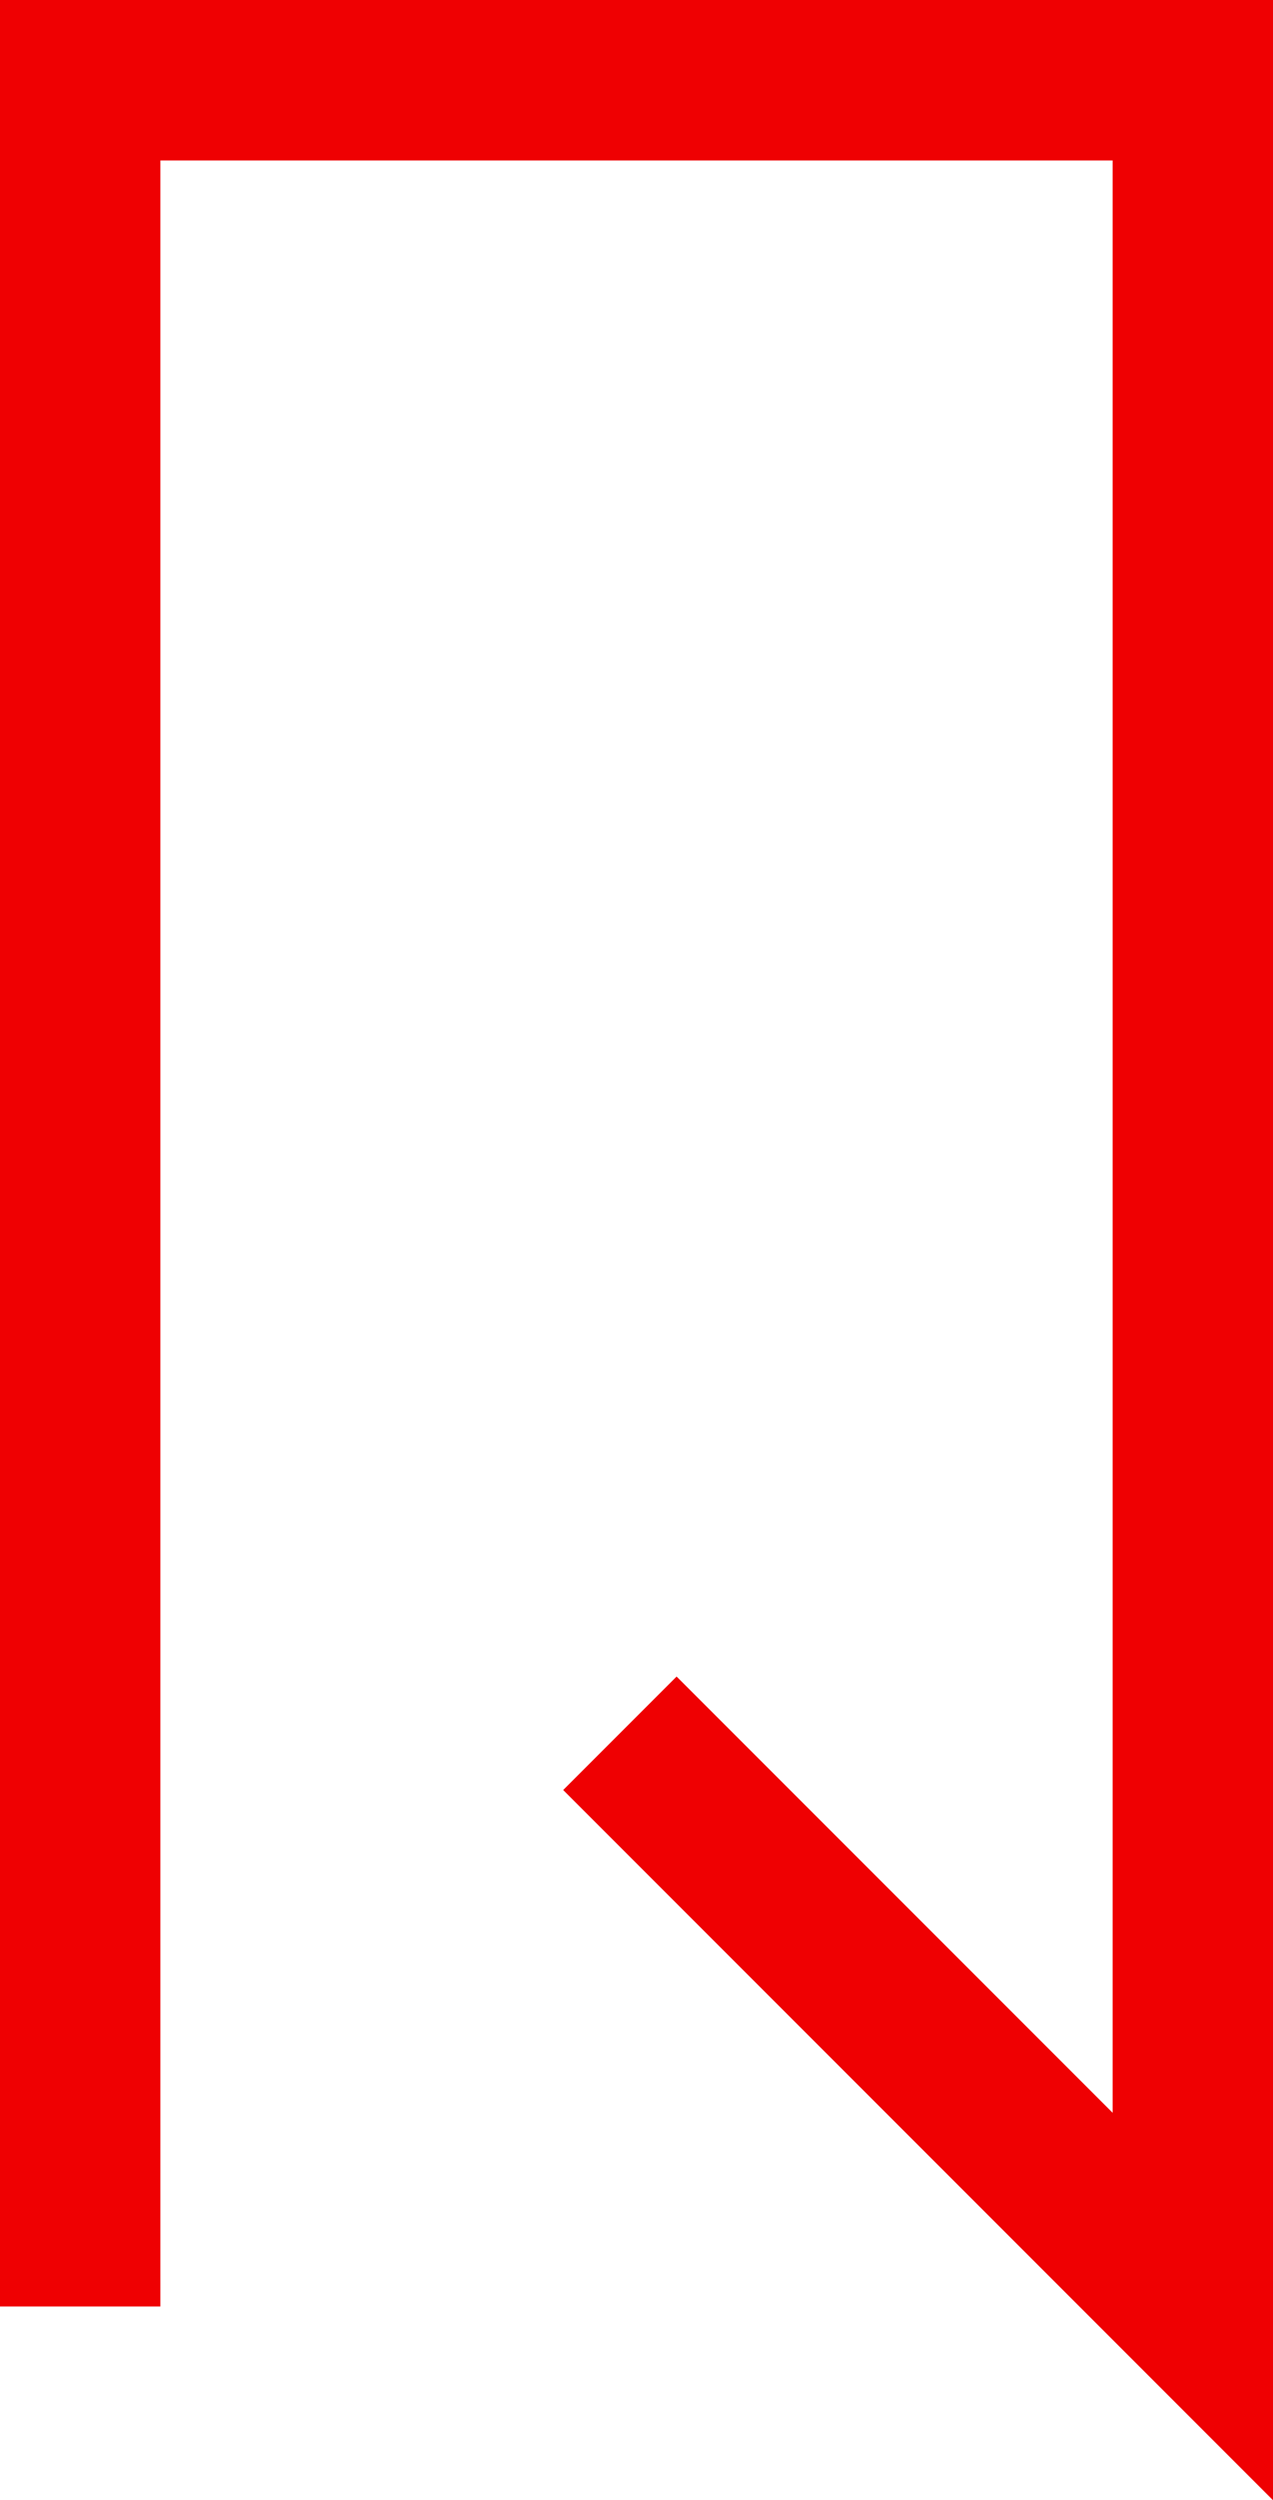 <svg xmlns="http://www.w3.org/2000/svg" width="7.937" height="15.58" viewBox="0 0 7.937 15.58"><path id="Tracciato_74" data-name="Tracciato 74" d="M4263.882,8128.266v-13.873h6.937v13.873l-3.572-3.572" transform="translate(-4263.382 -8113.893)" fill="none" stroke="#ef0002" stroke-width="1"></path></svg>